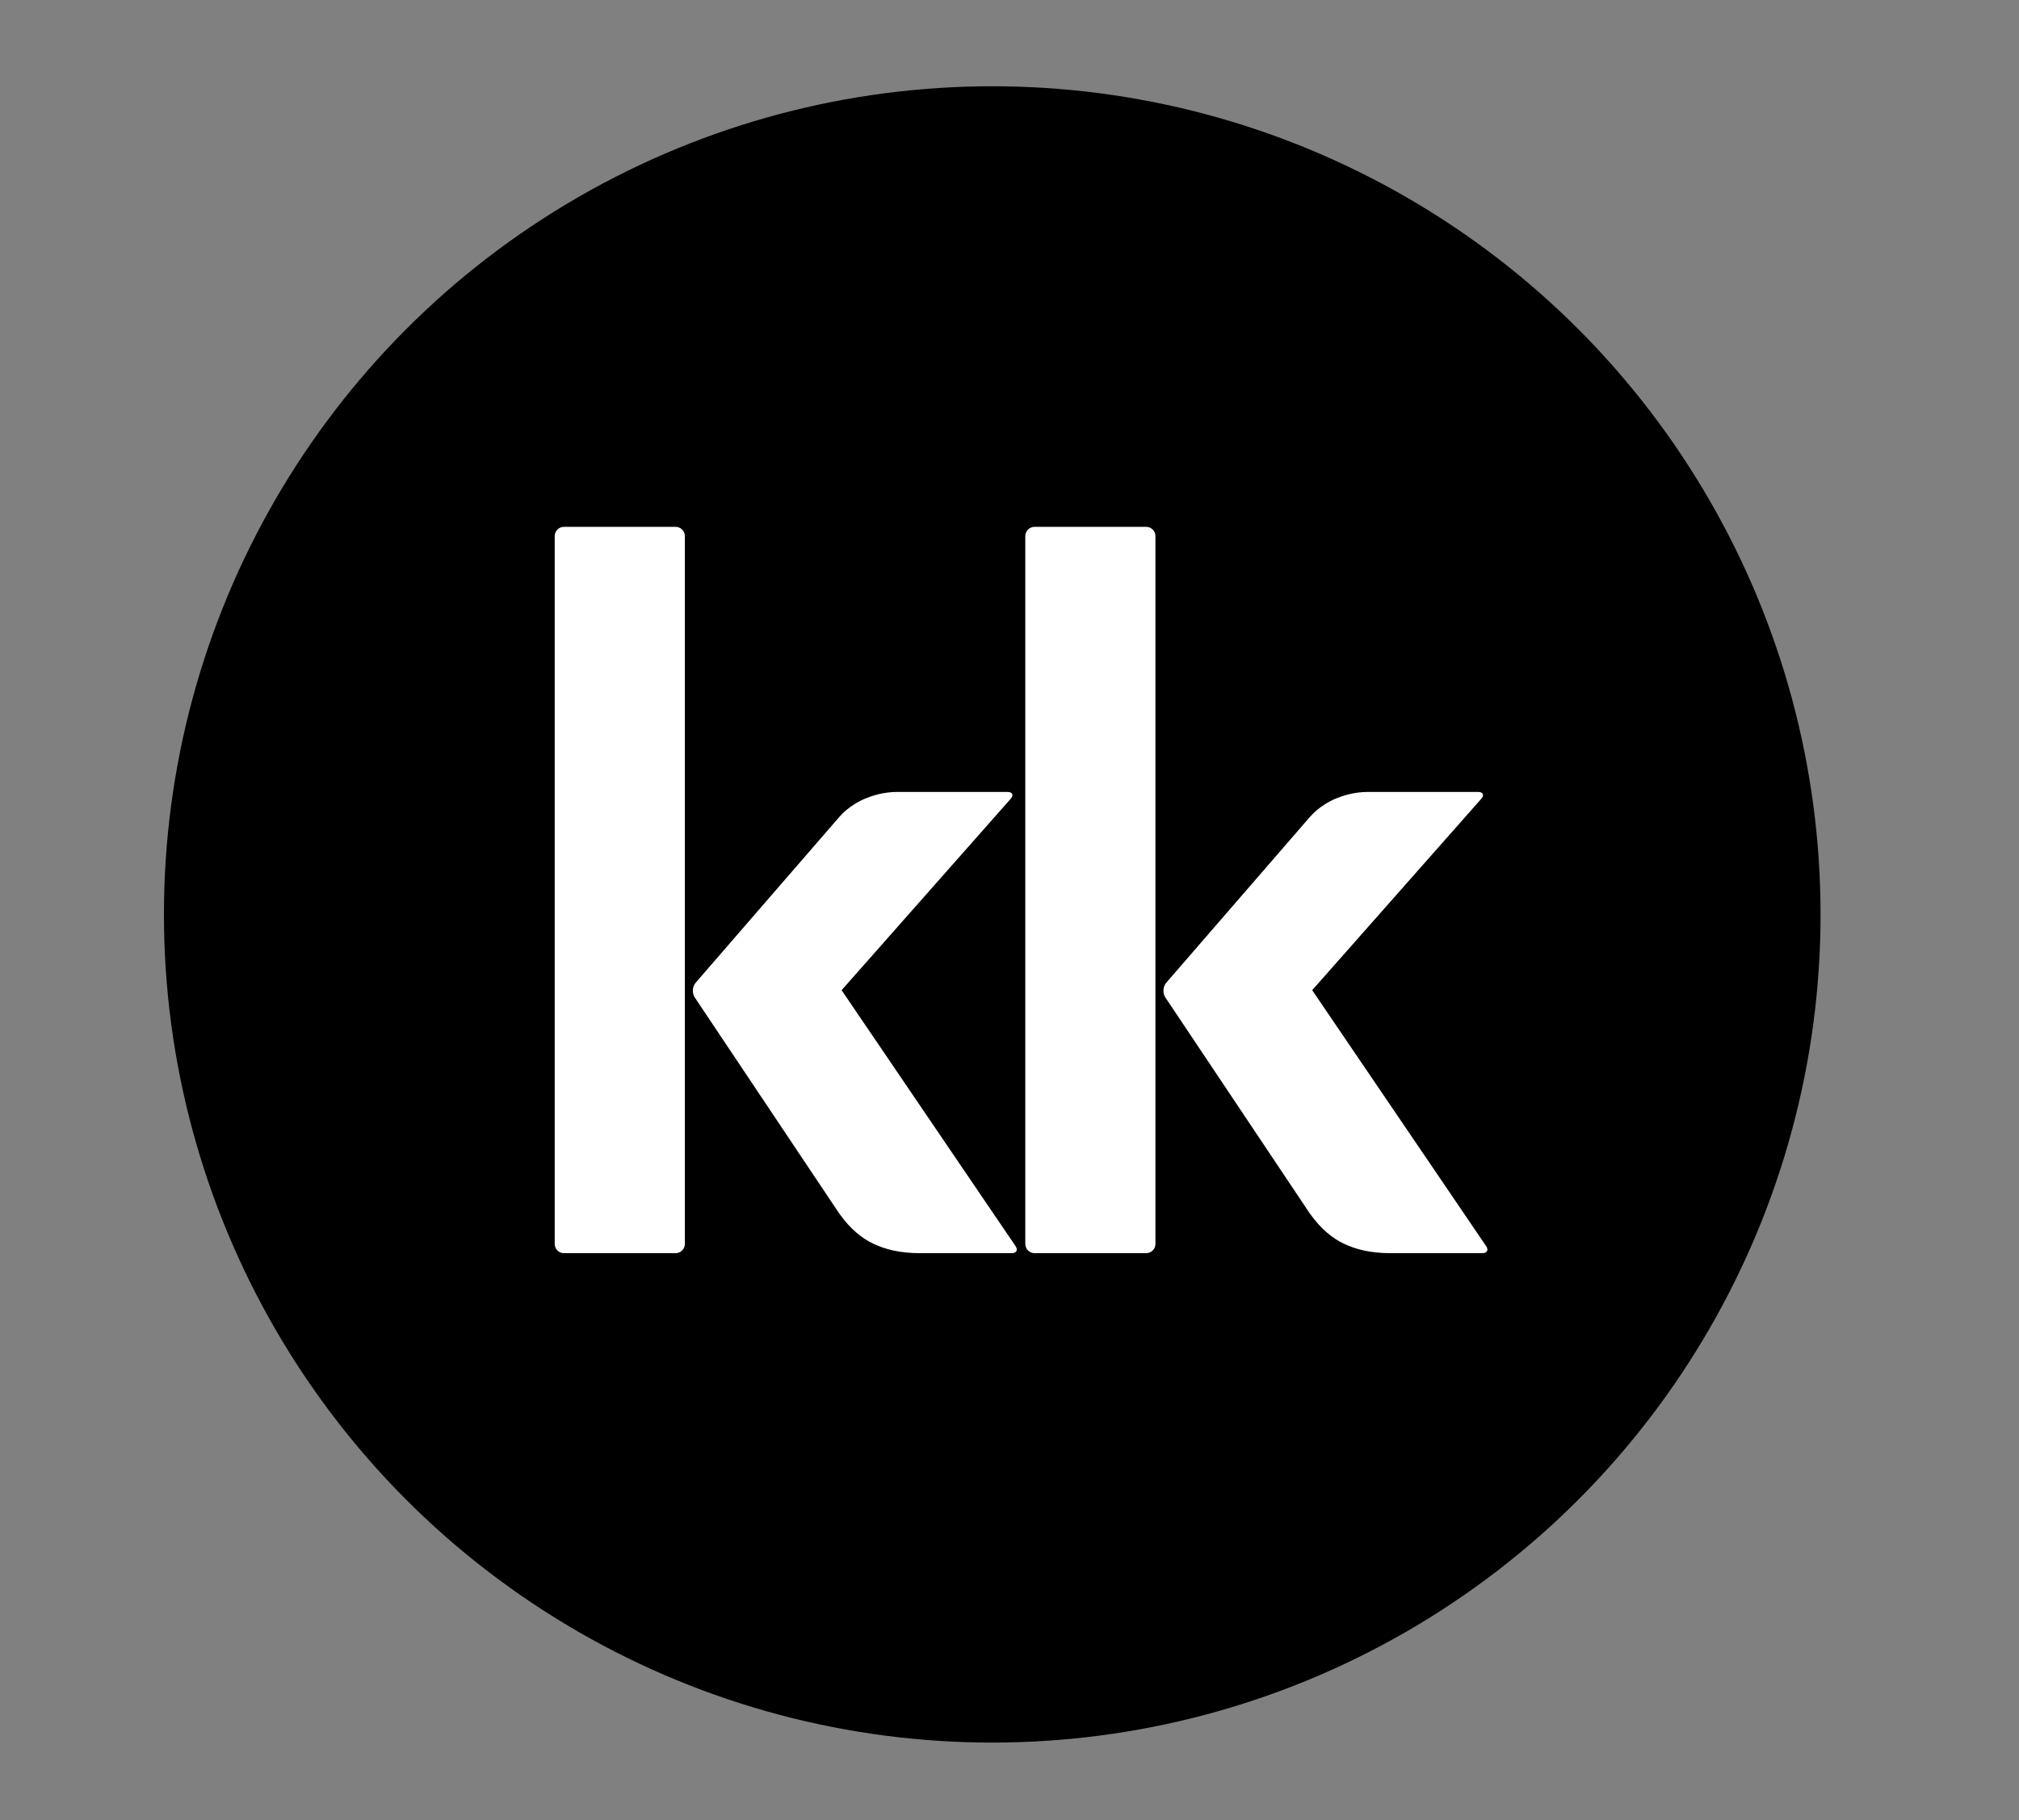 <svg version="1.1" viewBox="0 0 234 211" height="211px" width="234px" xmlns:xlink="http://www.w3.org/1999/xlink" xmlns="http://www.w3.org/2000/svg">
  
  <rect x="0" y="0" width="234" height="211" fill="#808080" stroke="none"/>
  
  <title>Artboard 34</title>
  <desc>Created with Sketch.</desc>
  <defs></defs>
  <g fill-rule="evenodd" fill="none" stroke-width="1" stroke="none" id="GUIDELINES">
    <g id="Artboard-34">
      <g transform="translate(19, 10)" id="logo_192192">
        <circle r="96" cy="96" cx="96" fill="#000000" id="Oval-69"></circle>
        <path fill="#FFFFFF" id="Fill-1" d="M59.3,51.072 C59.89,51.072 60.373,51.554 60.373,52.141 L60.373,134.2 C60.373,134.788 59.89,135.269 59.3,135.269 L46.362,135.269 C45.772,135.269 45.29,134.788 45.29,134.2 L45.29,52.141 C45.29,51.554 45.772,51.072 46.362,51.072 L59.3,51.072"></path>
        <path fill="#FFFFFF" id="Fill-2" d="M61.519,105.619 C61.192,105.129 61.24,104.364 61.625,103.918 L78.27,84.705 C79.3,83.532 80.554,82.862 81.35,82.542 C82.09,82.246 83.372,81.802 84.99,81.802 L97.765,81.802 C98.356,81.802 98.52,82.163 98.13,82.605 L78.541,104.783 L98.673,134.409 C99.025,134.883 98.829,135.269 98.239,135.269 L87.698,135.269 C85.253,135.269 83.619,134.827 82.243,134.183 C80.921,133.563 79.555,132.488 78.25,130.643 L61.519,105.619"></path>
        <path fill="#FFFFFF" id="Fill-3" d="M113.841,51.072 C114.431,51.072 114.914,51.554 114.914,52.141 L114.914,134.2 C114.914,134.788 114.431,135.269 113.841,135.269 L100.903,135.269 C100.313,135.269 99.83,134.788 99.83,134.2 L99.83,52.141 C99.83,51.554 100.313,51.072 100.903,51.072 L113.841,51.072"></path>
        <path fill="#FFFFFF" id="Fill-4" d="M116.06,105.619 C115.733,105.129 115.78,104.364 116.166,103.918 L132.811,84.705 C133.841,83.532 135.095,82.862 135.891,82.542 C136.631,82.246 137.913,81.802 139.531,81.802 L152.306,81.802 C152.897,81.802 153.06,82.163 152.67,82.605 L133.082,104.783 L153.213,134.409 C153.565,134.883 153.37,135.269 152.78,135.269 L142.239,135.269 C139.793,135.269 138.16,134.827 136.784,134.183 C135.461,133.563 134.096,132.488 132.79,130.643 L116.06,105.619"></path>
      </g>
    </g>
  </g>
</svg>

